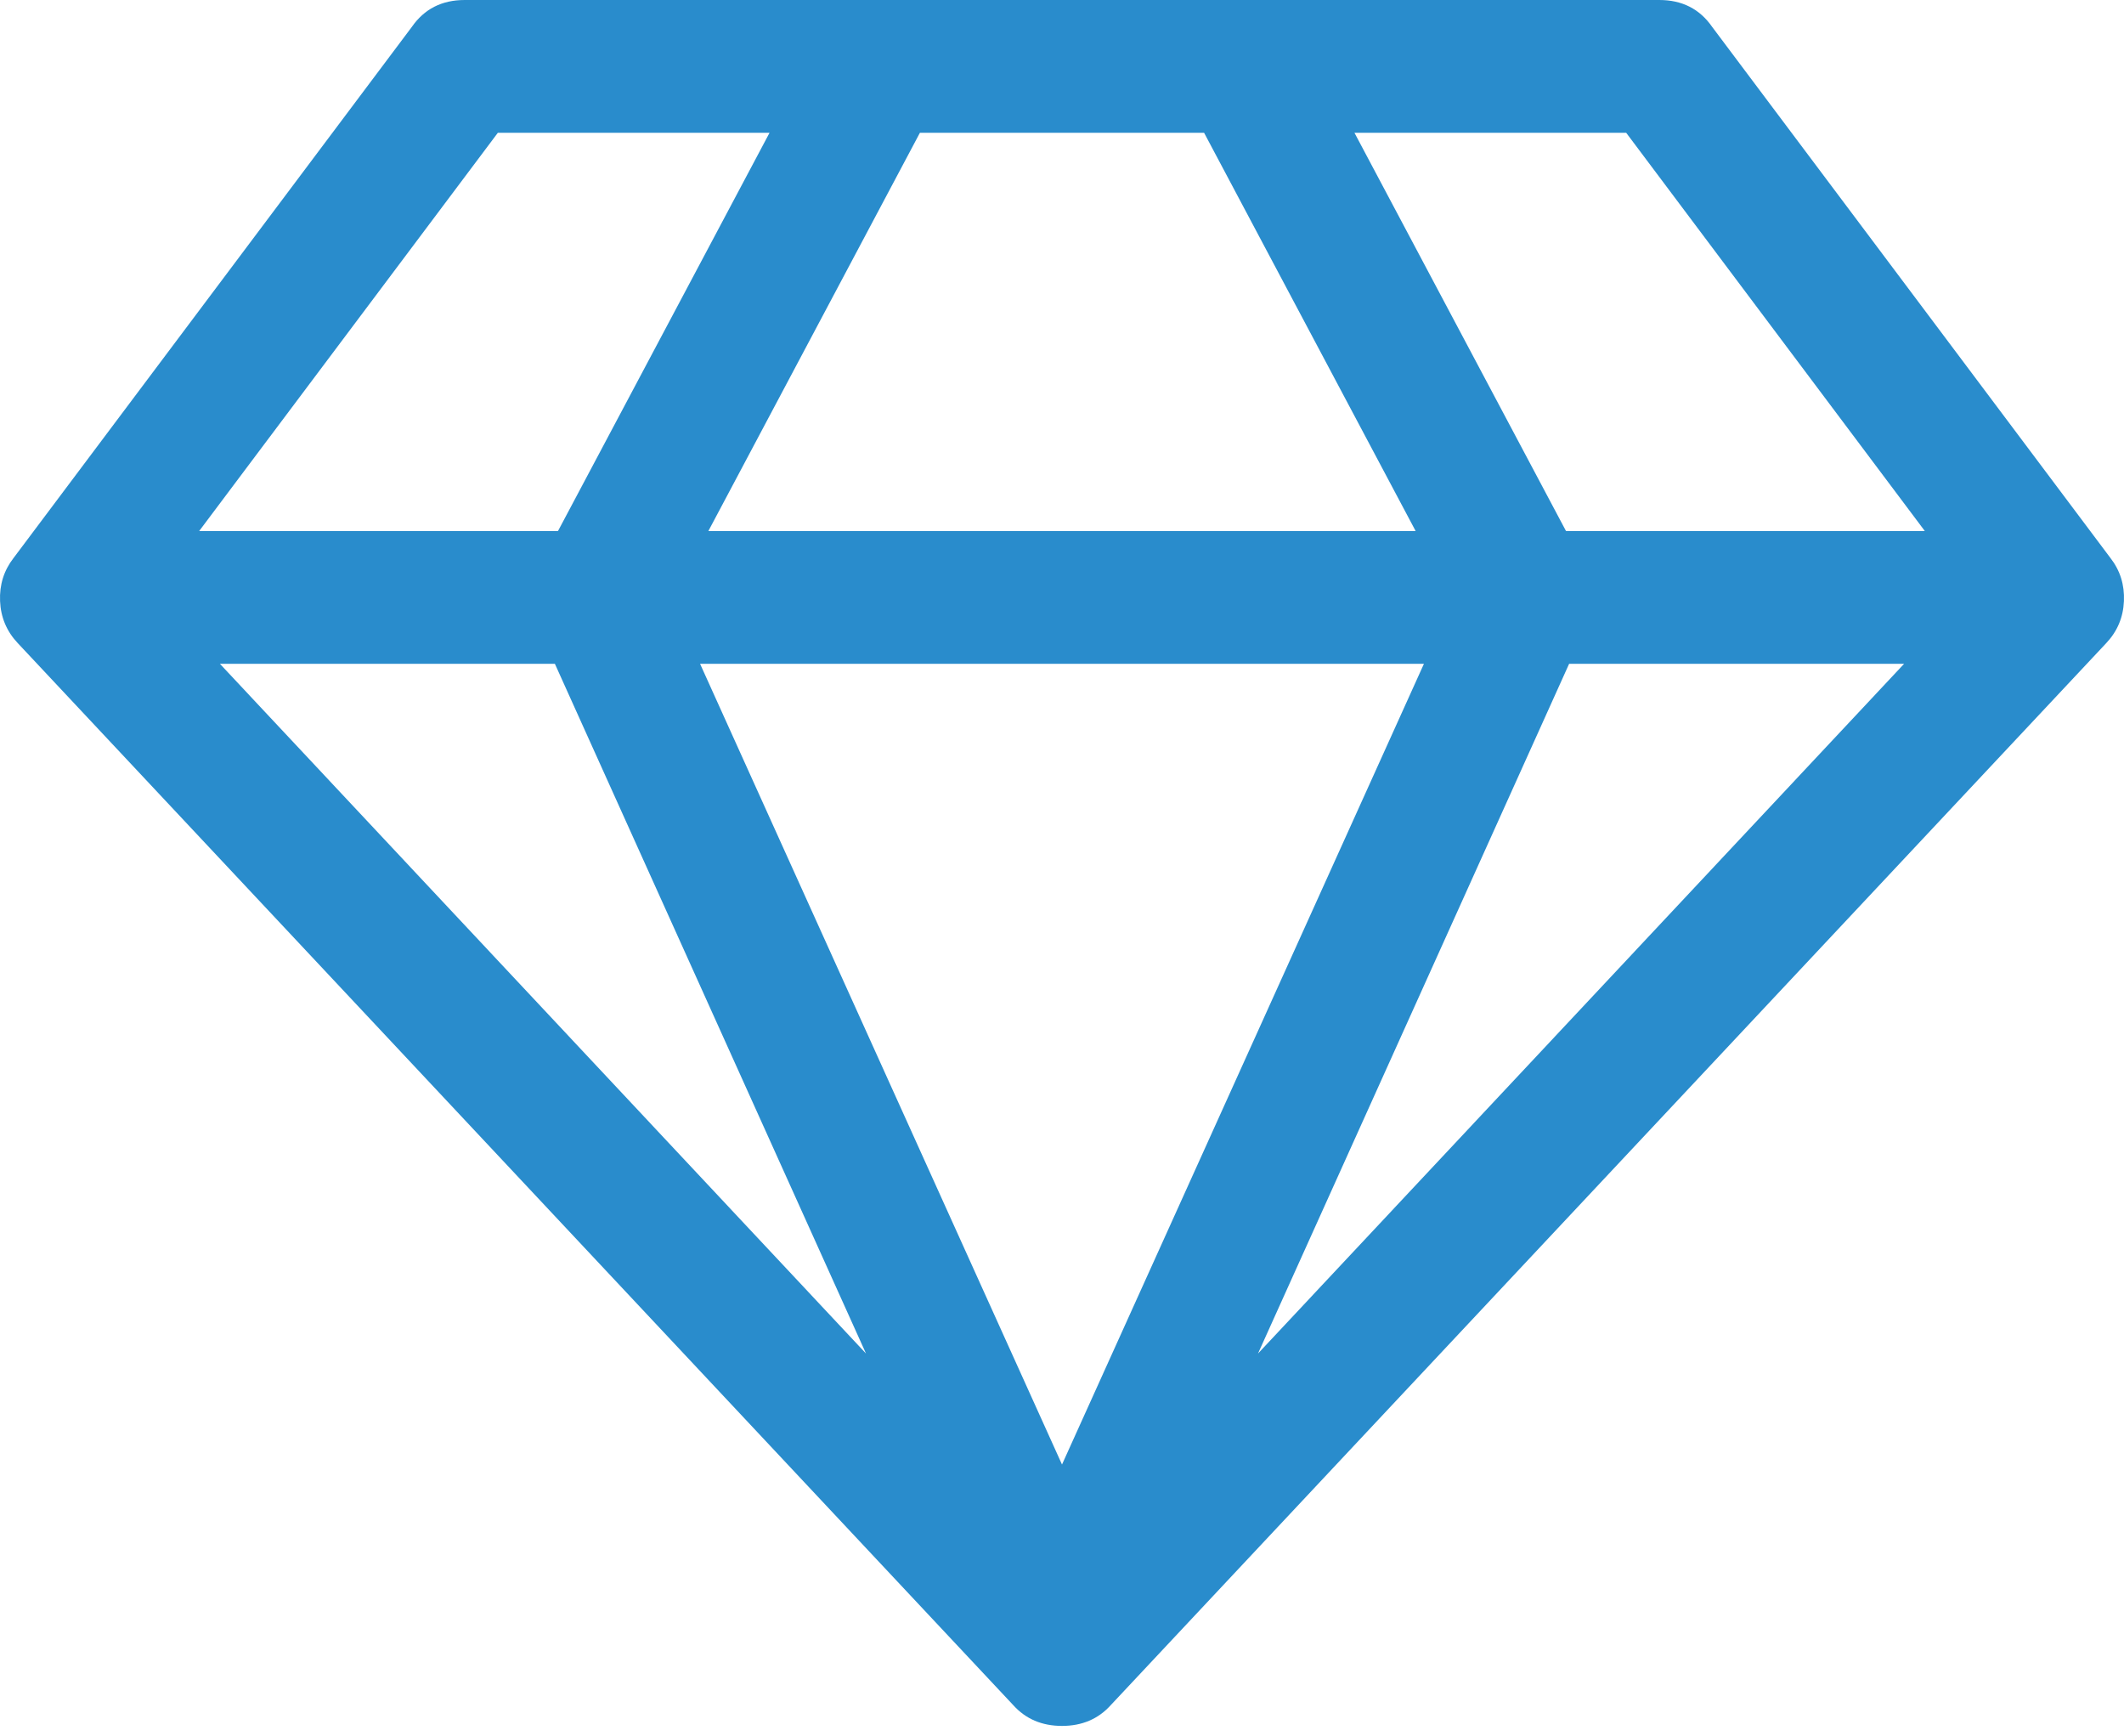 <svg width="93" height="76" viewBox="0 0 93 76" fill="none" xmlns="http://www.w3.org/2000/svg"><path d="M9.629 29.061L37.918 59.256L24.296 29.061H9.629ZM46.5 64.115L62.347 29.061H30.653L46.5 64.115ZM24.432 23.248L33.695 5.812H21.799L8.721 23.248H24.432H24.432ZM55.082 59.256L83.371 29.061H68.704L55.082 59.256ZM31.016 23.248H61.984L52.721 5.812H40.279L31.016 23.248ZM68.568 23.248H84.279L71.202 5.812H59.305L68.568 23.248ZM74.97 1.181L92.407 24.429C92.831 24.974 93.027 25.602 92.997 26.314C92.967 27.025 92.709 27.638 92.225 28.152L48.634 74.649C48.089 75.255 47.378 75.558 46.5 75.558C45.622 75.558 44.911 75.255 44.366 74.649L0.775 28.152C0.291 27.638 0.033 27.025 0.003 26.314C-0.027 25.602 0.17 24.974 0.593 24.429L18.03 1.181C18.575 0.394 19.346 0 20.346 0H72.654C73.653 0 74.425 0.394 74.97 1.181Z" fill="#298CCC"/></svg>

